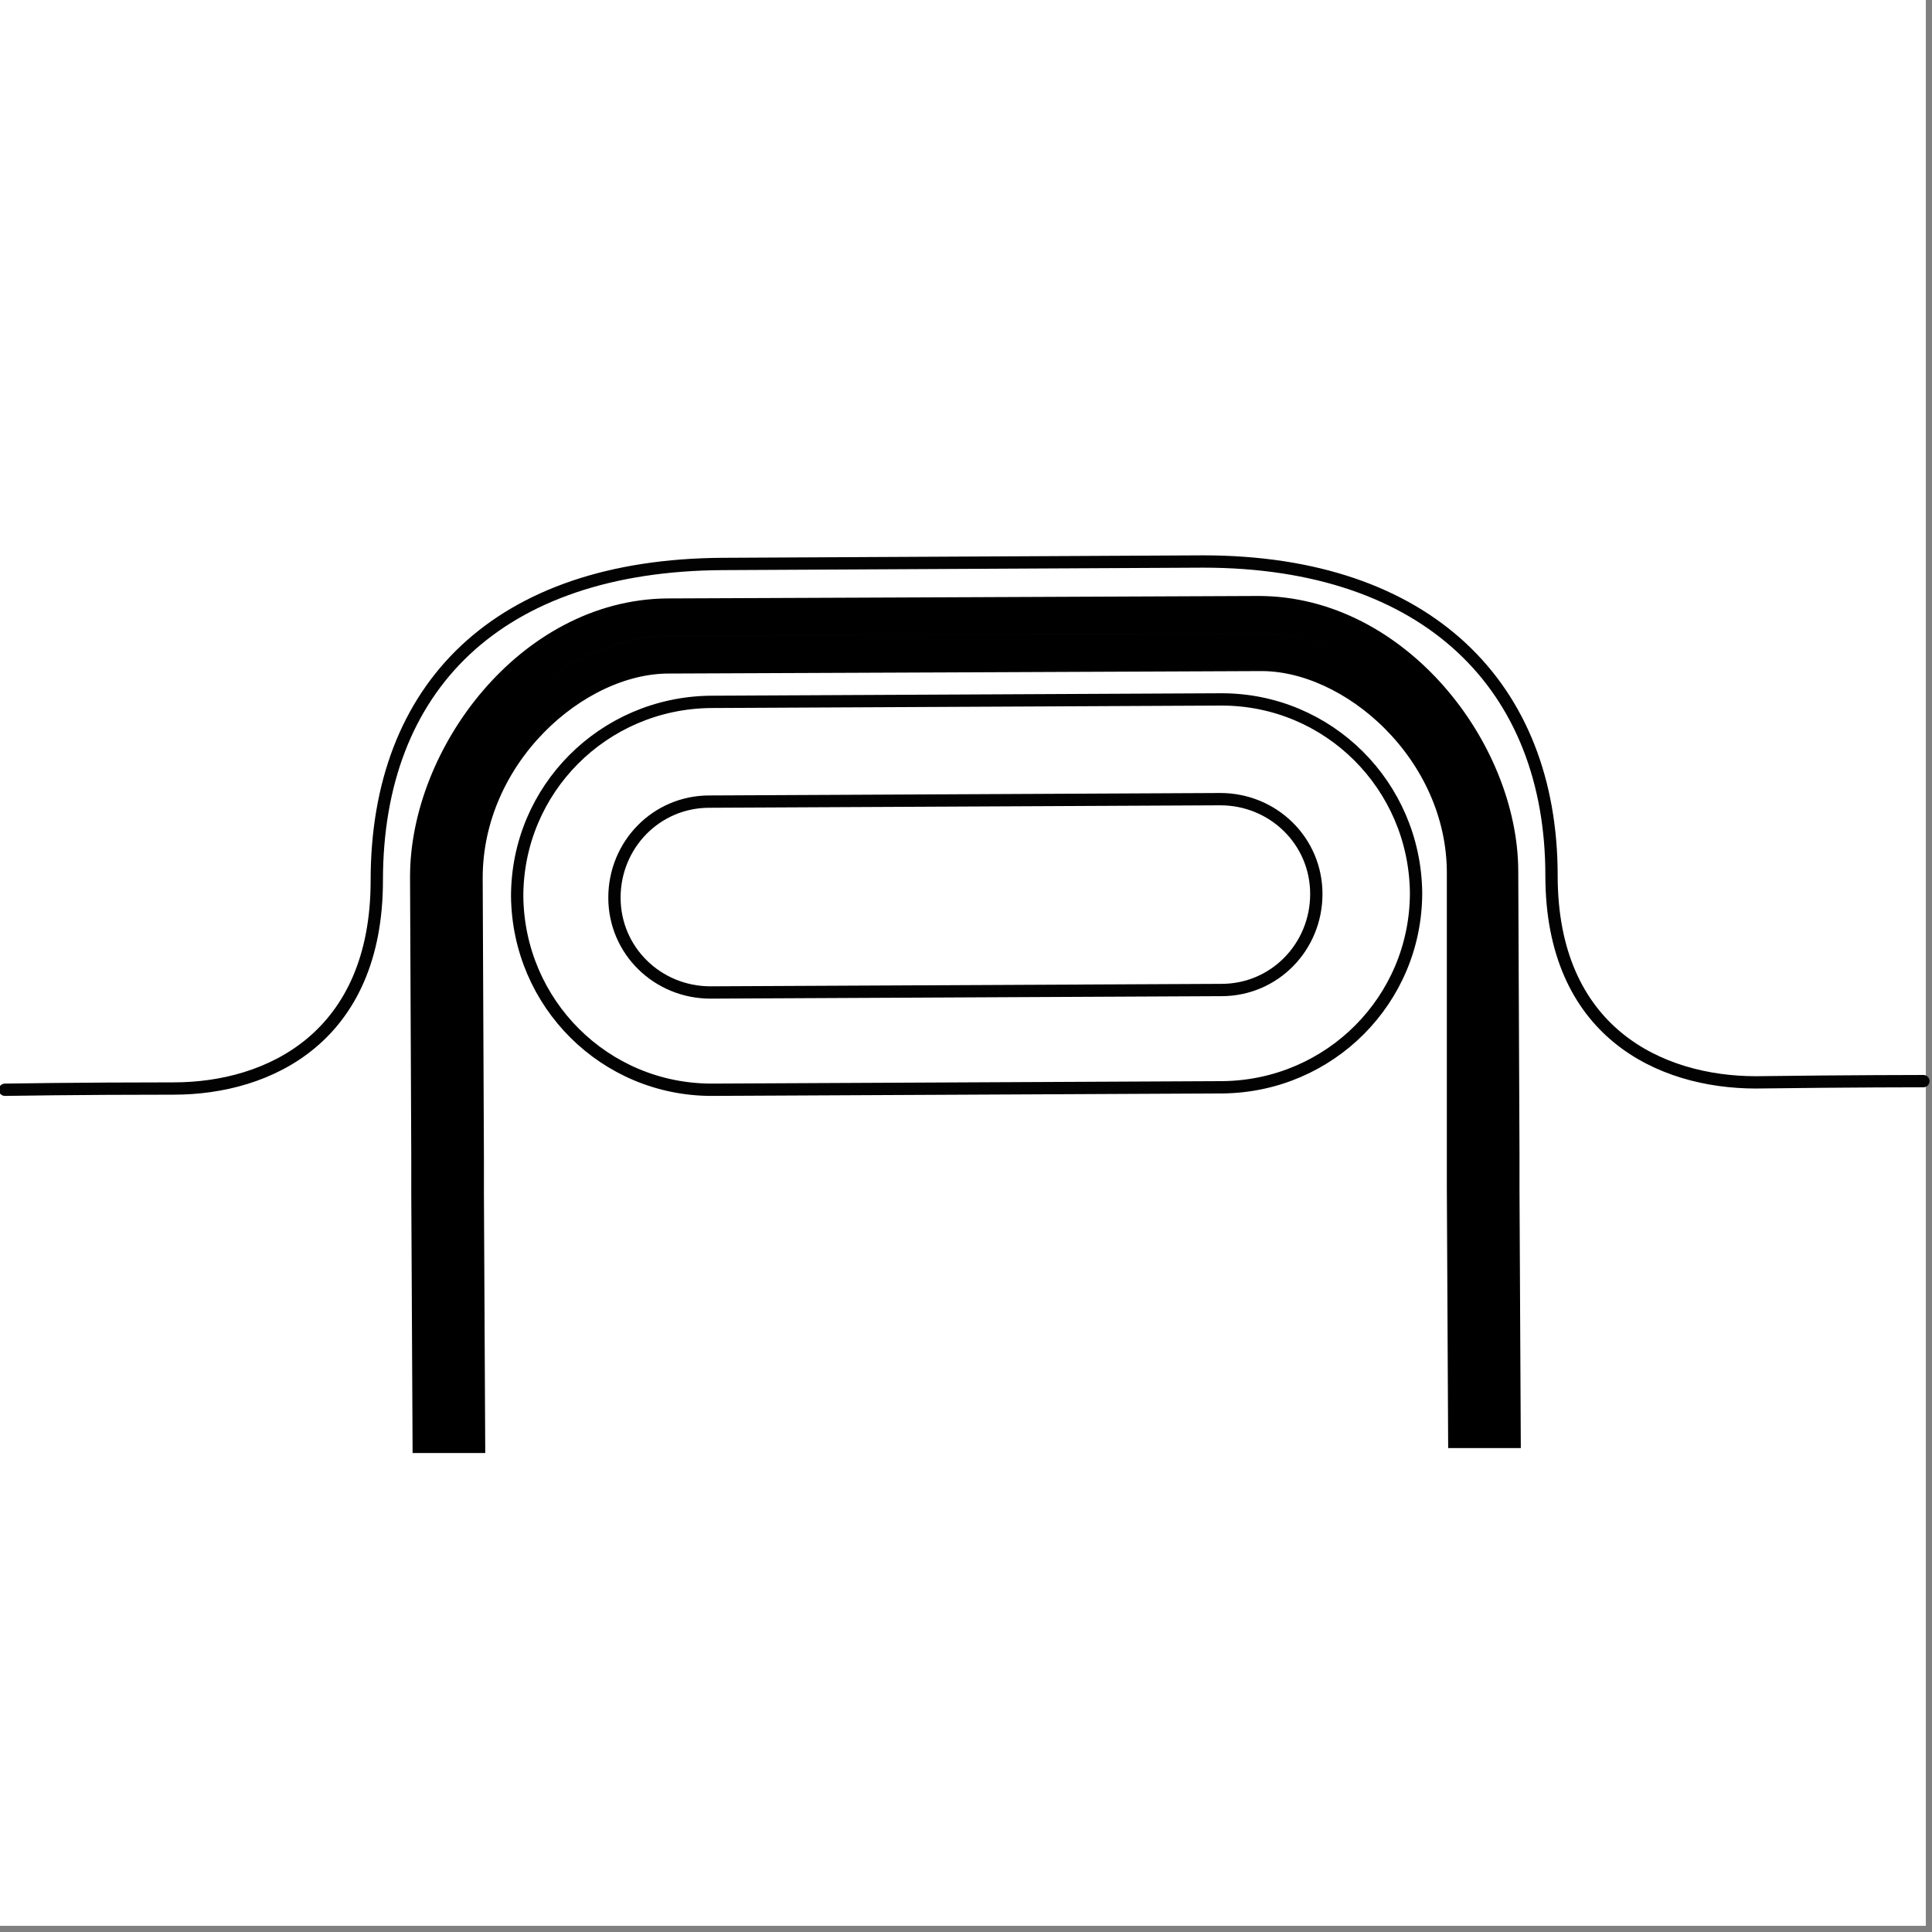 <svg xml:space="preserve" style="enable-background:new 0 0 156.9 156.9;" viewBox="0 0 156.9 156.9" y="0px" x="0px" xmlns:xlink="http://www.w3.org/1999/xlink" xmlns="http://www.w3.org/2000/svg" version="1.1">
<rect x="0" y="0" width="156.9" height="156.9" fill="#808080" stroke="none"/>
<style type="text/css">
	.st0{stroke:#000000;stroke-linecap:round;stroke-miterlimit:10;}
	.st1{fill:none;stroke:#000000;stroke-linecap:round;stroke-miterlimit:10;}
	.st2{fill:none;stroke:#FFFFFF;stroke-linecap:square;stroke-miterlimit:10;}
	.st3{fill:none;stroke:#020203;stroke-linecap:round;stroke-linejoin:round;stroke-miterlimit:10;}
	.st4{fill:#020203;stroke:#000000;stroke-width:3;stroke-miterlimit:10;}
	.st5{fill:#FFFFFF;stroke:#000000;stroke-linecap:round;stroke-linejoin:round;stroke-miterlimit:10;}
	.st6{fill:none;stroke:#000000;stroke-linecap:round;stroke-miterlimit:10;stroke-dasharray:3;}
	.st7{stroke:#020203;stroke-linecap:round;stroke-linejoin:round;stroke-miterlimit:10;}
	.st8{fill:#FFFFFF;stroke:#020203;stroke-linecap:round;stroke-linejoin:round;stroke-miterlimit:10;}
	.st9{fill:#020203;}
	.st10{fill:#FFFFFF;}
	.st11{fill:none;stroke:#000000;stroke-miterlimit:10;}
	.st12{fill:none;stroke:#000000;stroke-linecap:round;stroke-linejoin:round;stroke-miterlimit:10;}
	.st13{fill:#4CA467;}
	.st14{stroke:#000000;stroke-miterlimit:10;}
	.st15{fill:#FFFFFF;stroke:#000000;stroke-miterlimit:10;}
	.st16{fill:#EF7A2D;}
	.st17{fill:none;stroke:#FFFFFF;stroke-linecap:round;stroke-miterlimit:10;}
	.st18{fill:none;stroke:#FFFFFF;stroke-miterlimit:10;}
	.st19{fill:#4762A7;}
	.st20{fill:#010202;}
</style>
<g id="Calque_1">
	<g id="Calque_2">
	</g>
	<g id="Calque_3">
	</g>
</g>
<g id="Calque_4">
</g>
<g id="Calque_5">
	<rect height="156.7" width="156.7" class="st10" y="-0.3" x="-0.3"></rect>
	<path d="M57.8,88.5c-8.7,0-15.7-7-15.8-15.7c0-8.7,7-15.7,15.7-15.8l41.5-0.2c8.7,0,15.7,7,15.8,15.7
		c0,8.7-7,15.7-15.7,15.8L57.8,88.5z" class="st3"></path>
	<path d="M57.7,80.6c-4.3,0-7.8-3.4-7.8-7.7c0-4.3,3.4-7.8,7.7-7.8l41.5-0.2c4.3,0,7.8,3.4,7.8,7.7
		c0,4.3-3.4,7.8-7.7,7.8L57.7,80.6z" class="st3"></path>
	<path d="M156.2,87.8c0,0-5.8,0-13.6,0.1c-7.8,0-16.6-4.1-16.6-16.8c0-15.3-10-25.5-28.3-25.5l-19.5,0.1l-19.5,0.1
		c-18.3,0.1-28.1,10-28.1,25.7c0,12.7-8.7,16.9-16.5,16.9c-7.8,0-13.7,0.1-13.7,0.1" class="st3"></path>
	<path d="M34.9,94l-0.1-22.8c0-9.7,8.4-21,19.4-21.1l24.4-0.1l23.6-0.1c11,0,19.6,11.2,19.6,20.9l0.1,22.8l0,2.9
		l0.1,19.6l-2.9,0l-0.1-19.6l0-2.9L119,70.9c0-10.1-9-18-16.7-17.9l-23.6,0.1l-24.4,0.1c-7.7,0-16.6,7.9-16.6,18.1L37.8,94l0,2.9
		l0.1,19.6l-2.9,0l-0.1-19.6L34.9,94z" class="st4"></path>
</g>
</svg>
